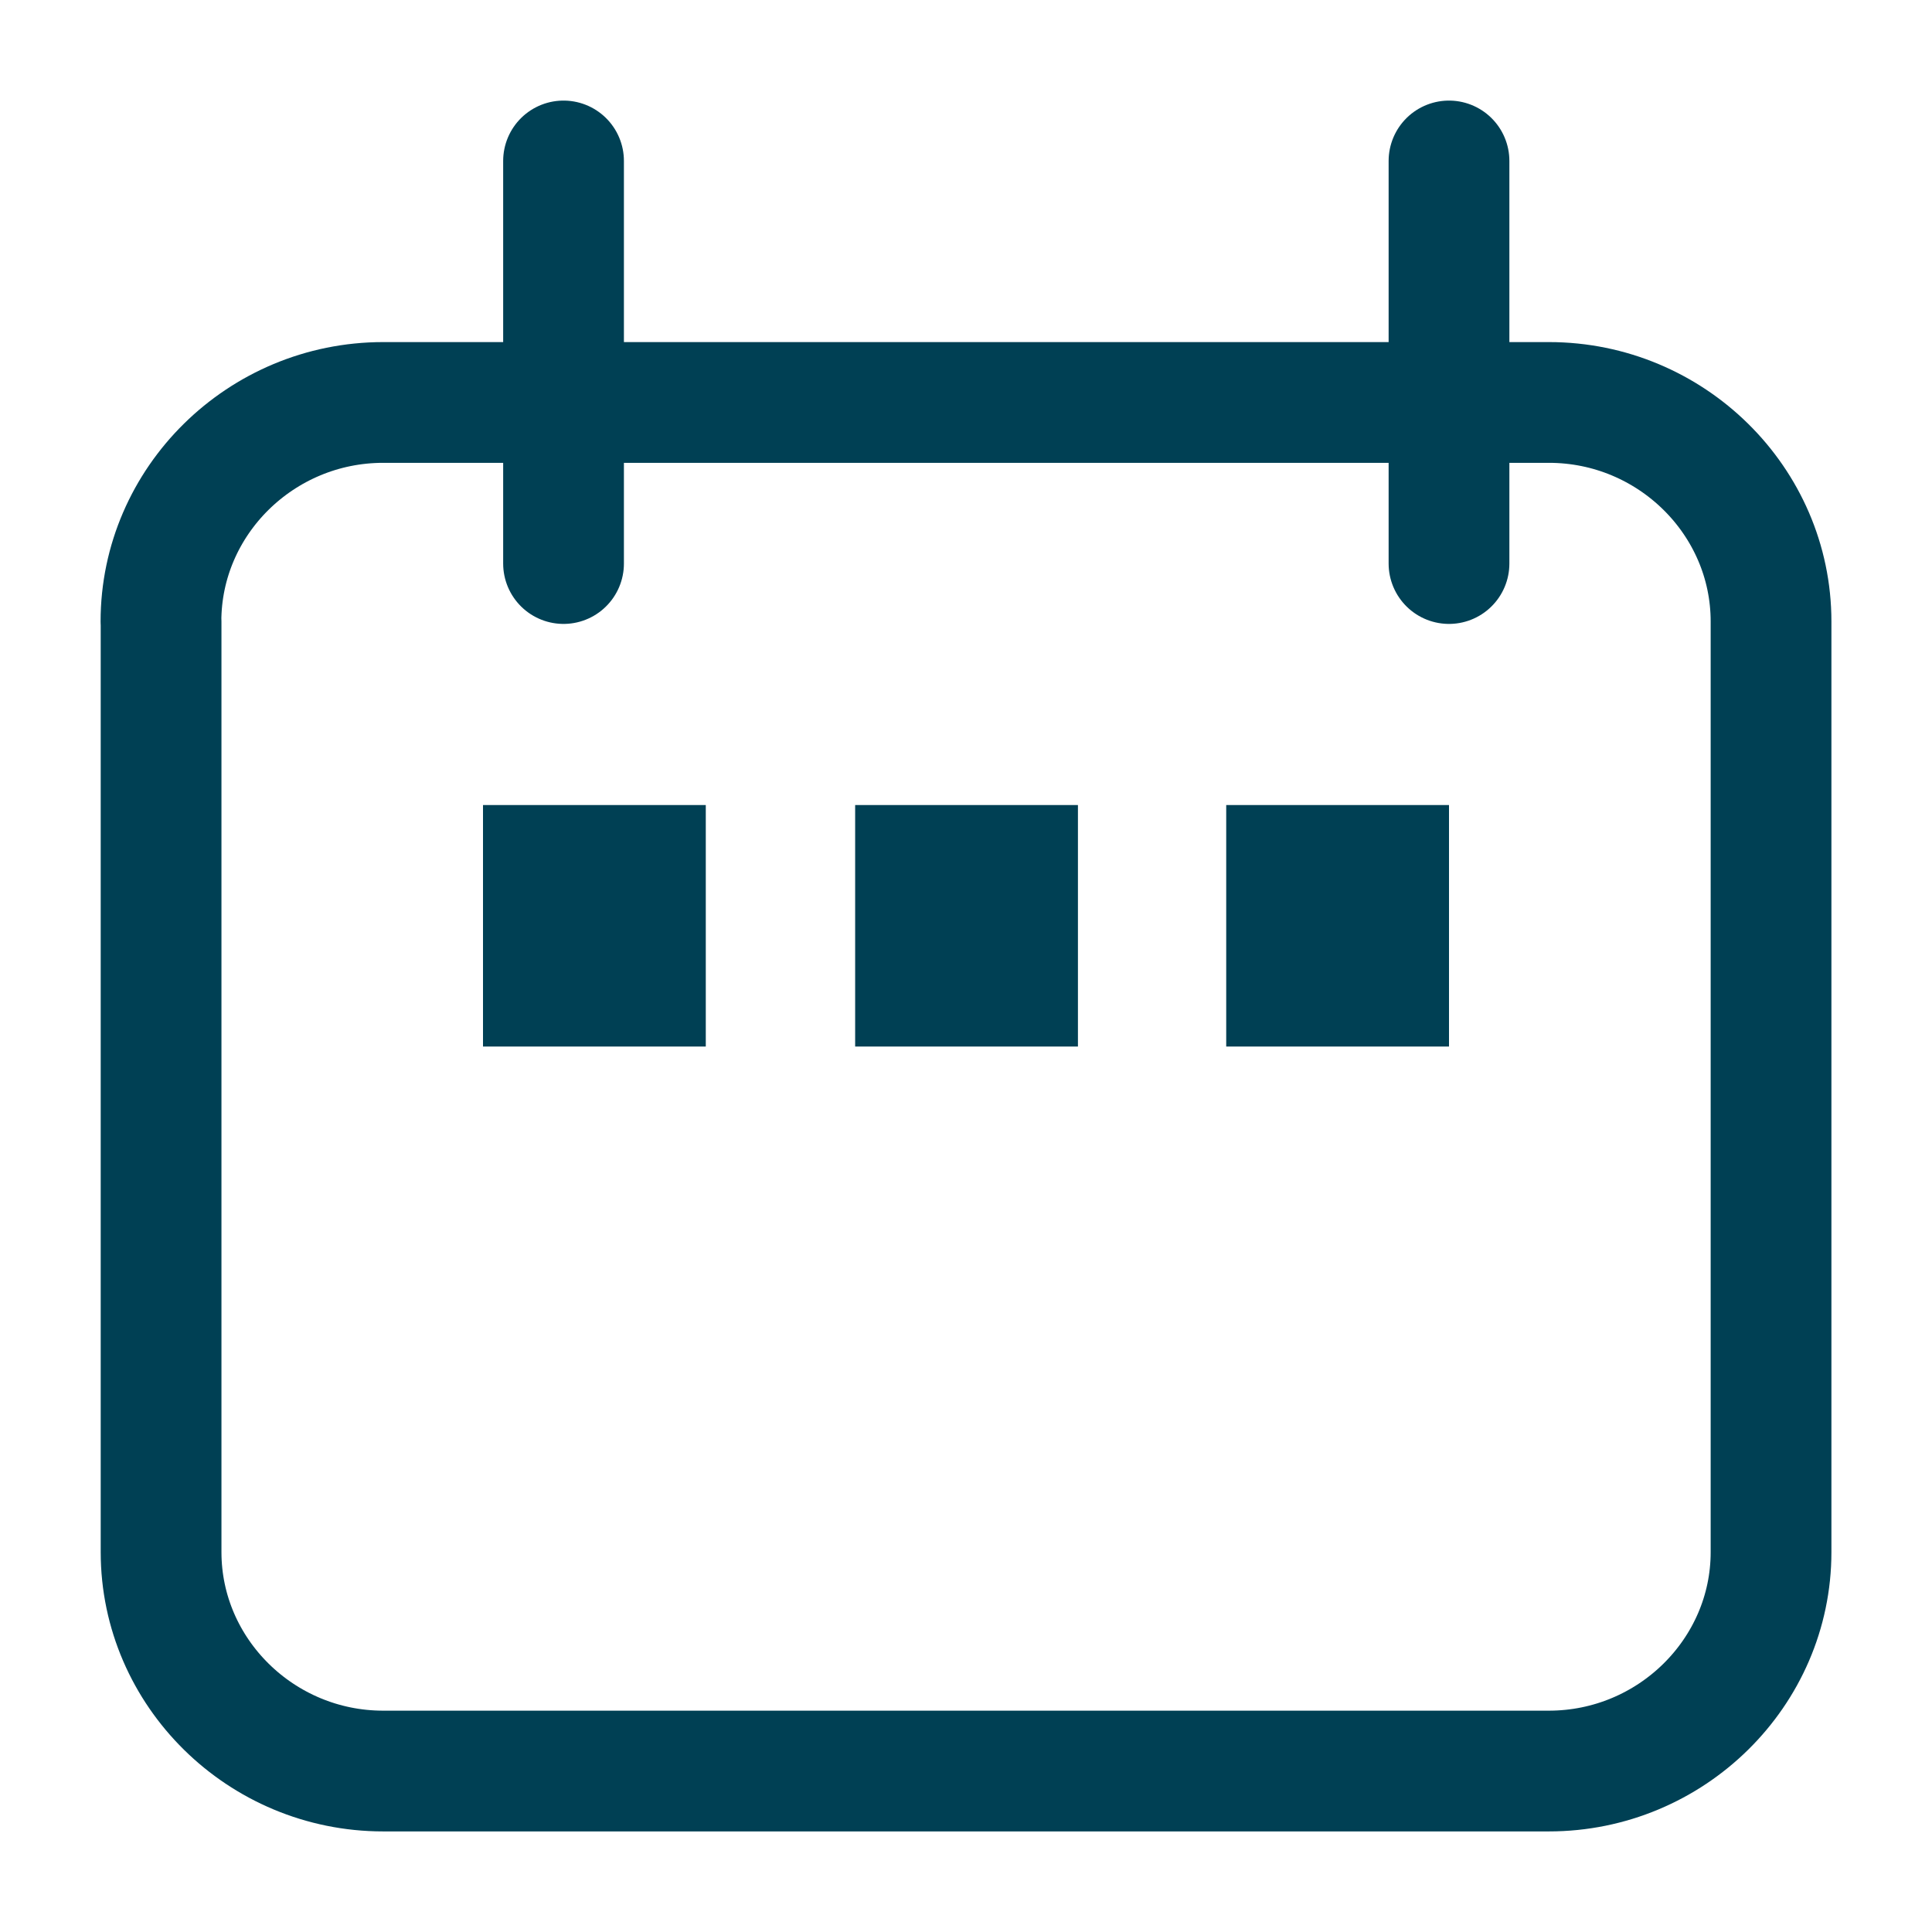 <svg xmlns="http://www.w3.org/2000/svg" fill="none" viewBox="0 0 16 16"><g clip-path="url(#clip0_7819_1896)"><path stroke="#004054" stroke-linecap="round" stroke-linejoin="round" d="M1.333 5.147c0-.998.828-1.814 1.84-1.814h9.655c1.011 0 1.839.816 1.839 1.814v7.707c0 .997-.828 1.813-1.84 1.813H3.173c-1.011 0-1.839-.816-1.839-1.813V5.147ZM4.667 1.333v3.334M12 1.333v3.334"/><path fill="#004054" d="M5.845 6.667H4v2h1.845v-2ZM12 6.667h-1.845v2H12v-2ZM8.927 6.667H7.082v2h1.845v-2Z"/></g><defs><clipPath id="clip0_7819_1896"><path fill="#fff" d="M0 0h16v16H0z"/></clipPath></defs></svg>